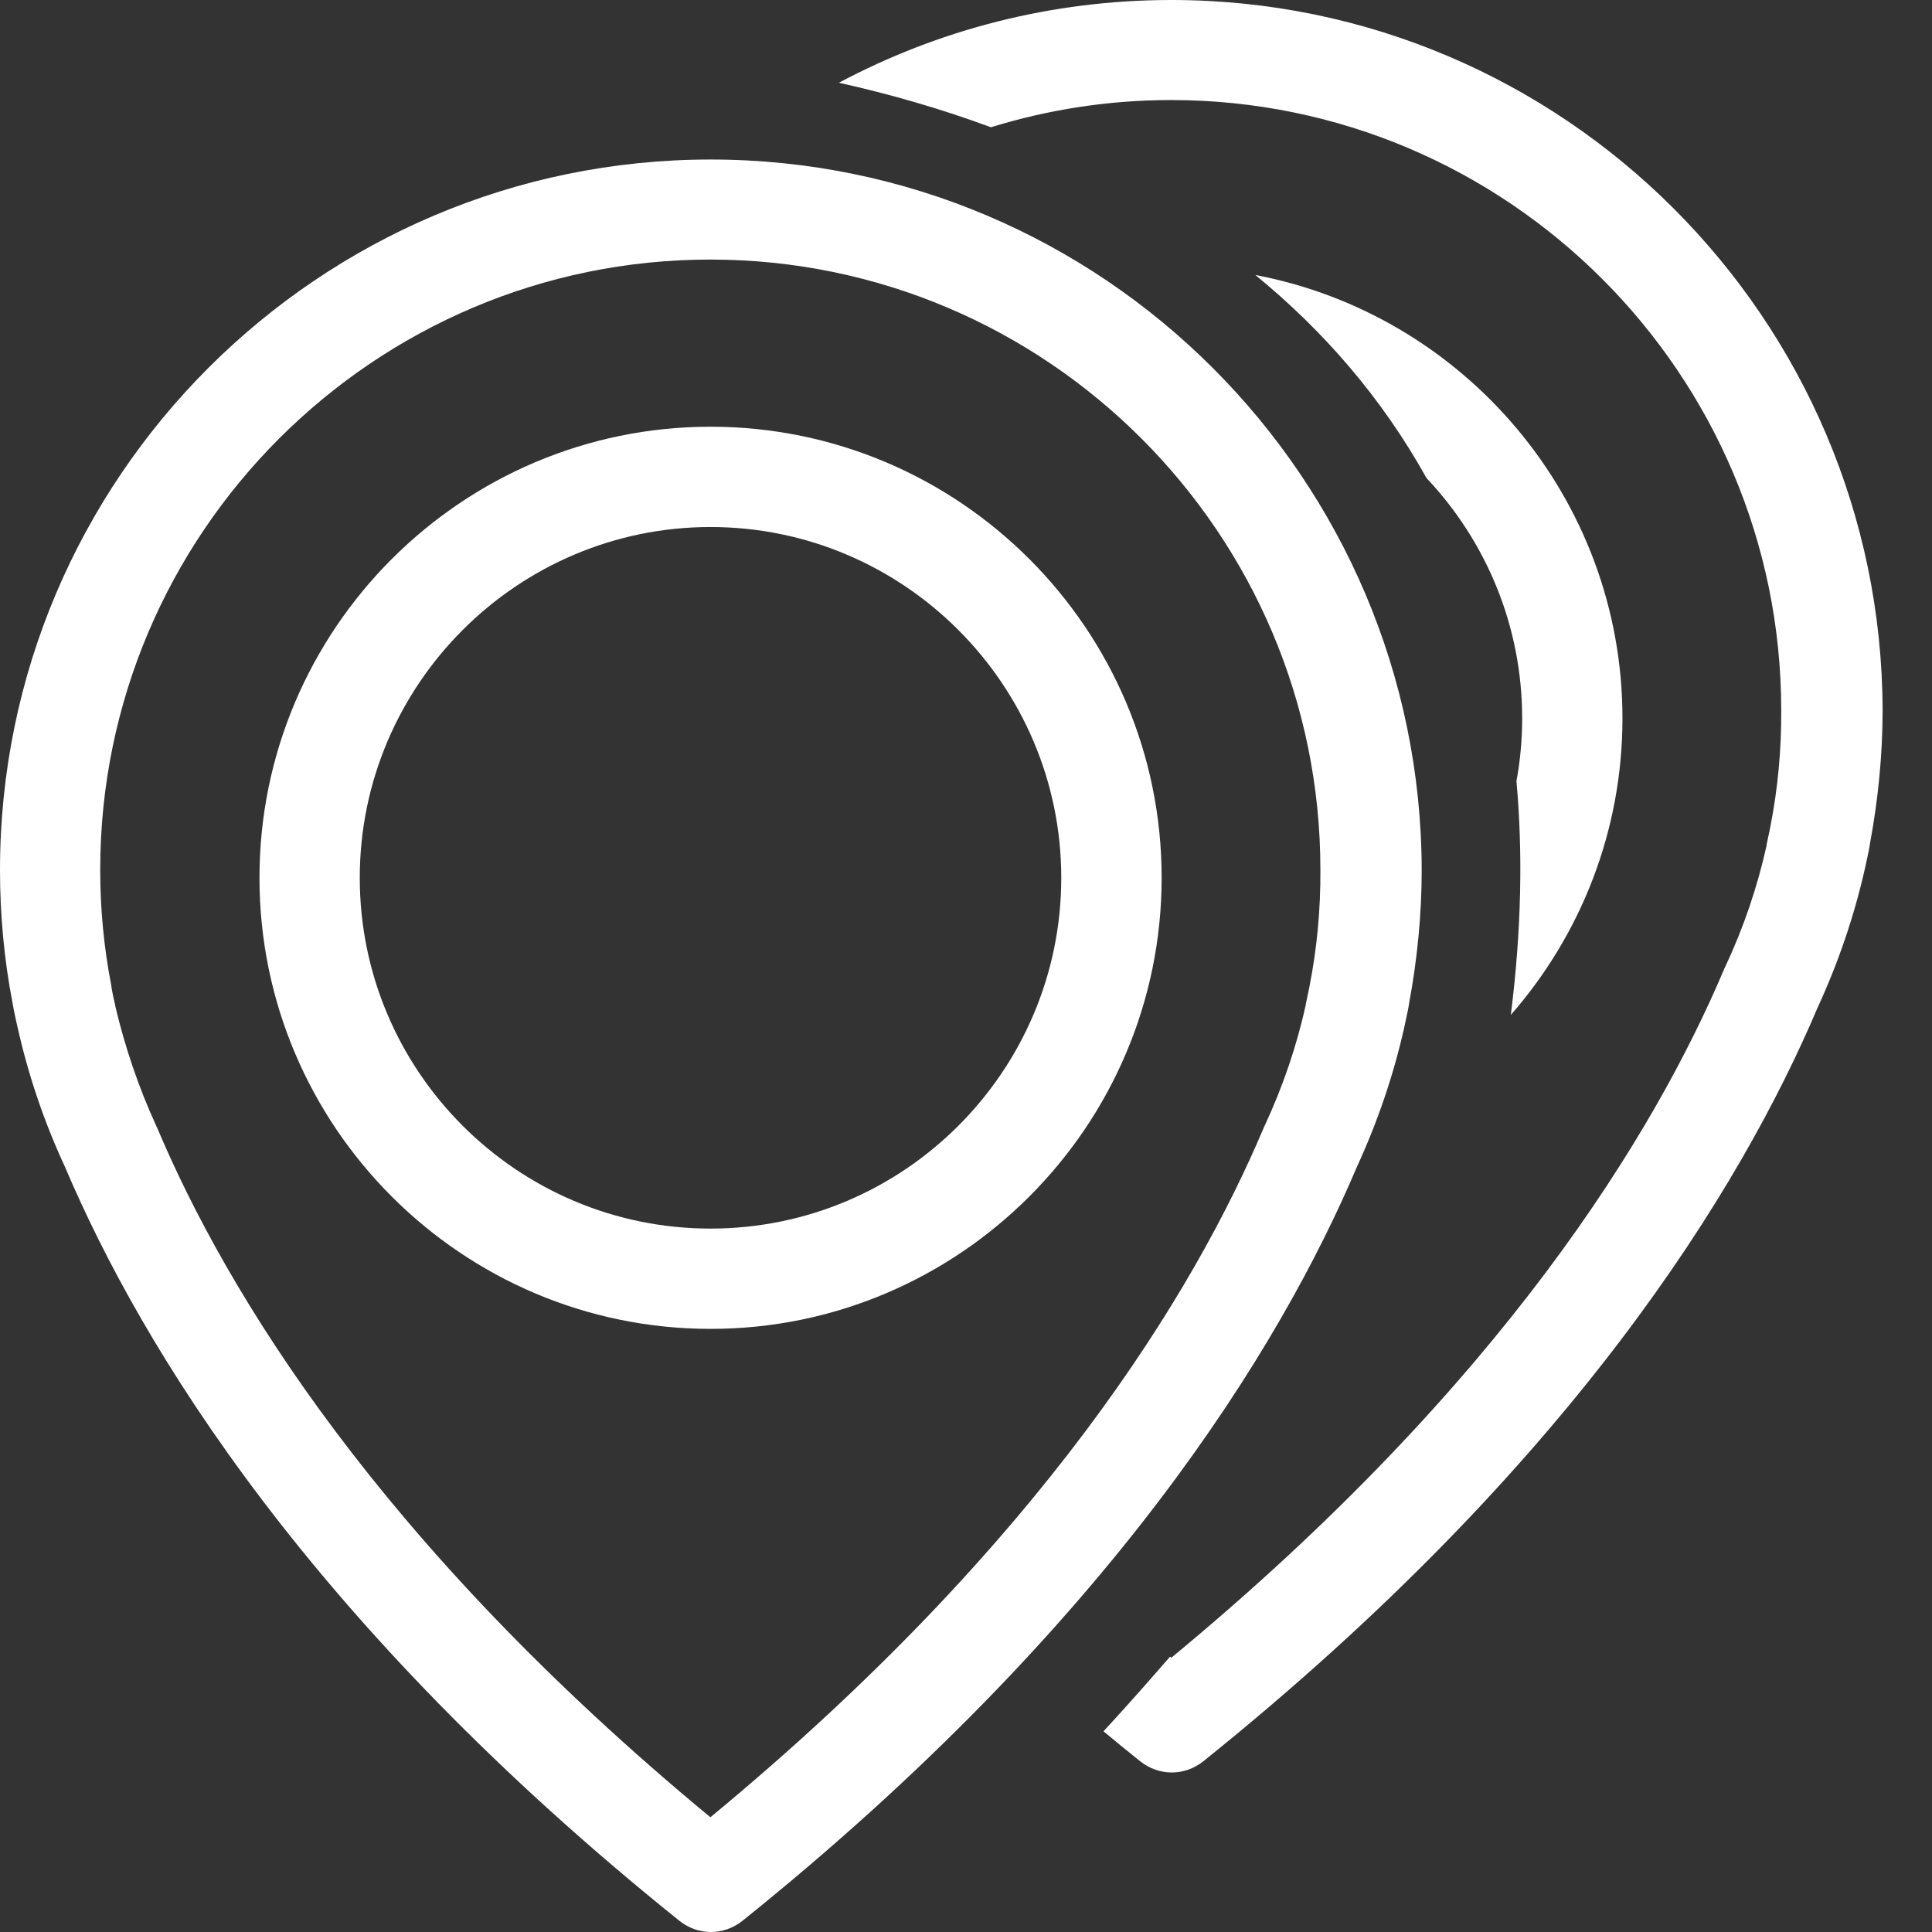 <svg width="23" height="23" viewBox="0 0 23 23" fill="none" xmlns="http://www.w3.org/2000/svg">
<rect x="0" y="0" width="23" height="23" fill="#333333" stroke="none"/>
<path d="M8.459 1.899C3.796 1.899 0 5.694 0 10.358C0 10.889 0.049 11.423 0.15 11.945C0.155 11.976 0.172 12.069 0.209 12.228C0.336 12.799 0.527 13.361 0.775 13.895C1.687 16.041 3.691 19.335 8.087 22.866C8.198 22.955 8.331 23 8.463 23C8.595 23 8.729 22.955 8.84 22.866C13.232 19.337 15.241 16.041 16.152 13.895C16.399 13.359 16.589 12.802 16.718 12.228C16.753 12.068 16.772 11.976 16.775 11.945C16.872 11.423 16.925 10.887 16.925 10.358C16.916 5.694 13.121 1.899 8.459 1.899ZM15.59 11.738C15.59 11.747 15.585 11.755 15.585 11.764C15.581 11.787 15.567 11.853 15.545 11.954V11.963C15.435 12.459 15.27 12.941 15.054 13.405C15.049 13.41 15.049 13.419 15.045 13.424C14.217 15.384 12.404 18.374 8.457 21.634C4.512 18.373 2.697 15.382 1.87 13.424C1.865 13.419 1.865 13.41 1.861 13.405C1.649 12.944 1.485 12.458 1.369 11.963V11.954C1.343 11.853 1.334 11.787 1.329 11.764C1.329 11.755 1.325 11.745 1.325 11.733C1.236 11.277 1.193 10.818 1.193 10.353C1.193 6.349 4.454 3.09 8.456 3.09C12.46 3.09 15.719 6.351 15.719 10.353C15.722 10.821 15.679 11.287 15.59 11.738Z" fill="white"/>
<path d="M8.459 5.08C5.499 5.08 3.089 7.49 3.089 10.45C3.089 13.41 5.499 15.82 8.459 15.82C11.419 15.82 13.829 13.408 13.829 10.45C13.829 7.49 11.419 5.08 8.459 5.08ZM8.459 14.626C6.154 14.626 4.283 12.75 4.283 10.45C4.283 8.15 6.159 6.274 8.459 6.274C10.758 6.274 12.634 8.15 12.634 10.45C12.634 12.75 10.763 14.626 8.459 14.626Z" fill="white"/>
<path fill-rule="evenodd" clip-rule="evenodd" d="M9.987 0.985C11.168 0.356 12.516 0 13.945 0C18.607 0 22.402 3.795 22.412 8.459C22.412 8.988 22.358 9.524 22.261 10.046C22.258 10.077 22.24 10.169 22.204 10.329C22.075 10.903 21.885 11.46 21.638 11.996C20.727 14.142 18.718 17.438 14.326 20.967C14.215 21.056 14.082 21.101 13.95 21.101C13.818 21.101 13.684 21.056 13.573 20.967C13.425 20.849 13.28 20.73 13.137 20.611C13.412 20.312 13.677 20.014 13.929 19.722C13.934 19.726 13.938 19.73 13.944 19.735C17.89 16.476 19.703 13.485 20.531 11.524C20.533 11.522 20.534 11.519 20.535 11.515C20.537 11.512 20.538 11.508 20.54 11.506C20.757 11.043 20.921 10.56 21.031 10.065V10.055C21.053 9.954 21.067 9.888 21.071 9.865C21.071 9.86 21.072 9.856 21.074 9.852C21.075 9.848 21.076 9.844 21.076 9.839C21.165 9.388 21.208 8.922 21.205 8.454C21.205 4.452 17.946 1.191 13.942 1.191C13.196 1.191 12.476 1.305 11.797 1.515C11.195 1.292 10.585 1.118 9.987 0.985Z" fill="white"/>
<path fill-rule="evenodd" clip-rule="evenodd" d="M17.986 12.082C18.813 11.137 19.315 9.901 19.315 8.551C19.315 5.933 17.429 3.745 14.945 3.274C15.743 3.927 16.445 4.725 16.982 5.691C17.688 6.439 18.121 7.446 18.121 8.551C18.121 8.806 18.098 9.057 18.053 9.299C18.13 10.148 18.113 11.073 17.986 12.082Z" fill="white"/>
</svg>
